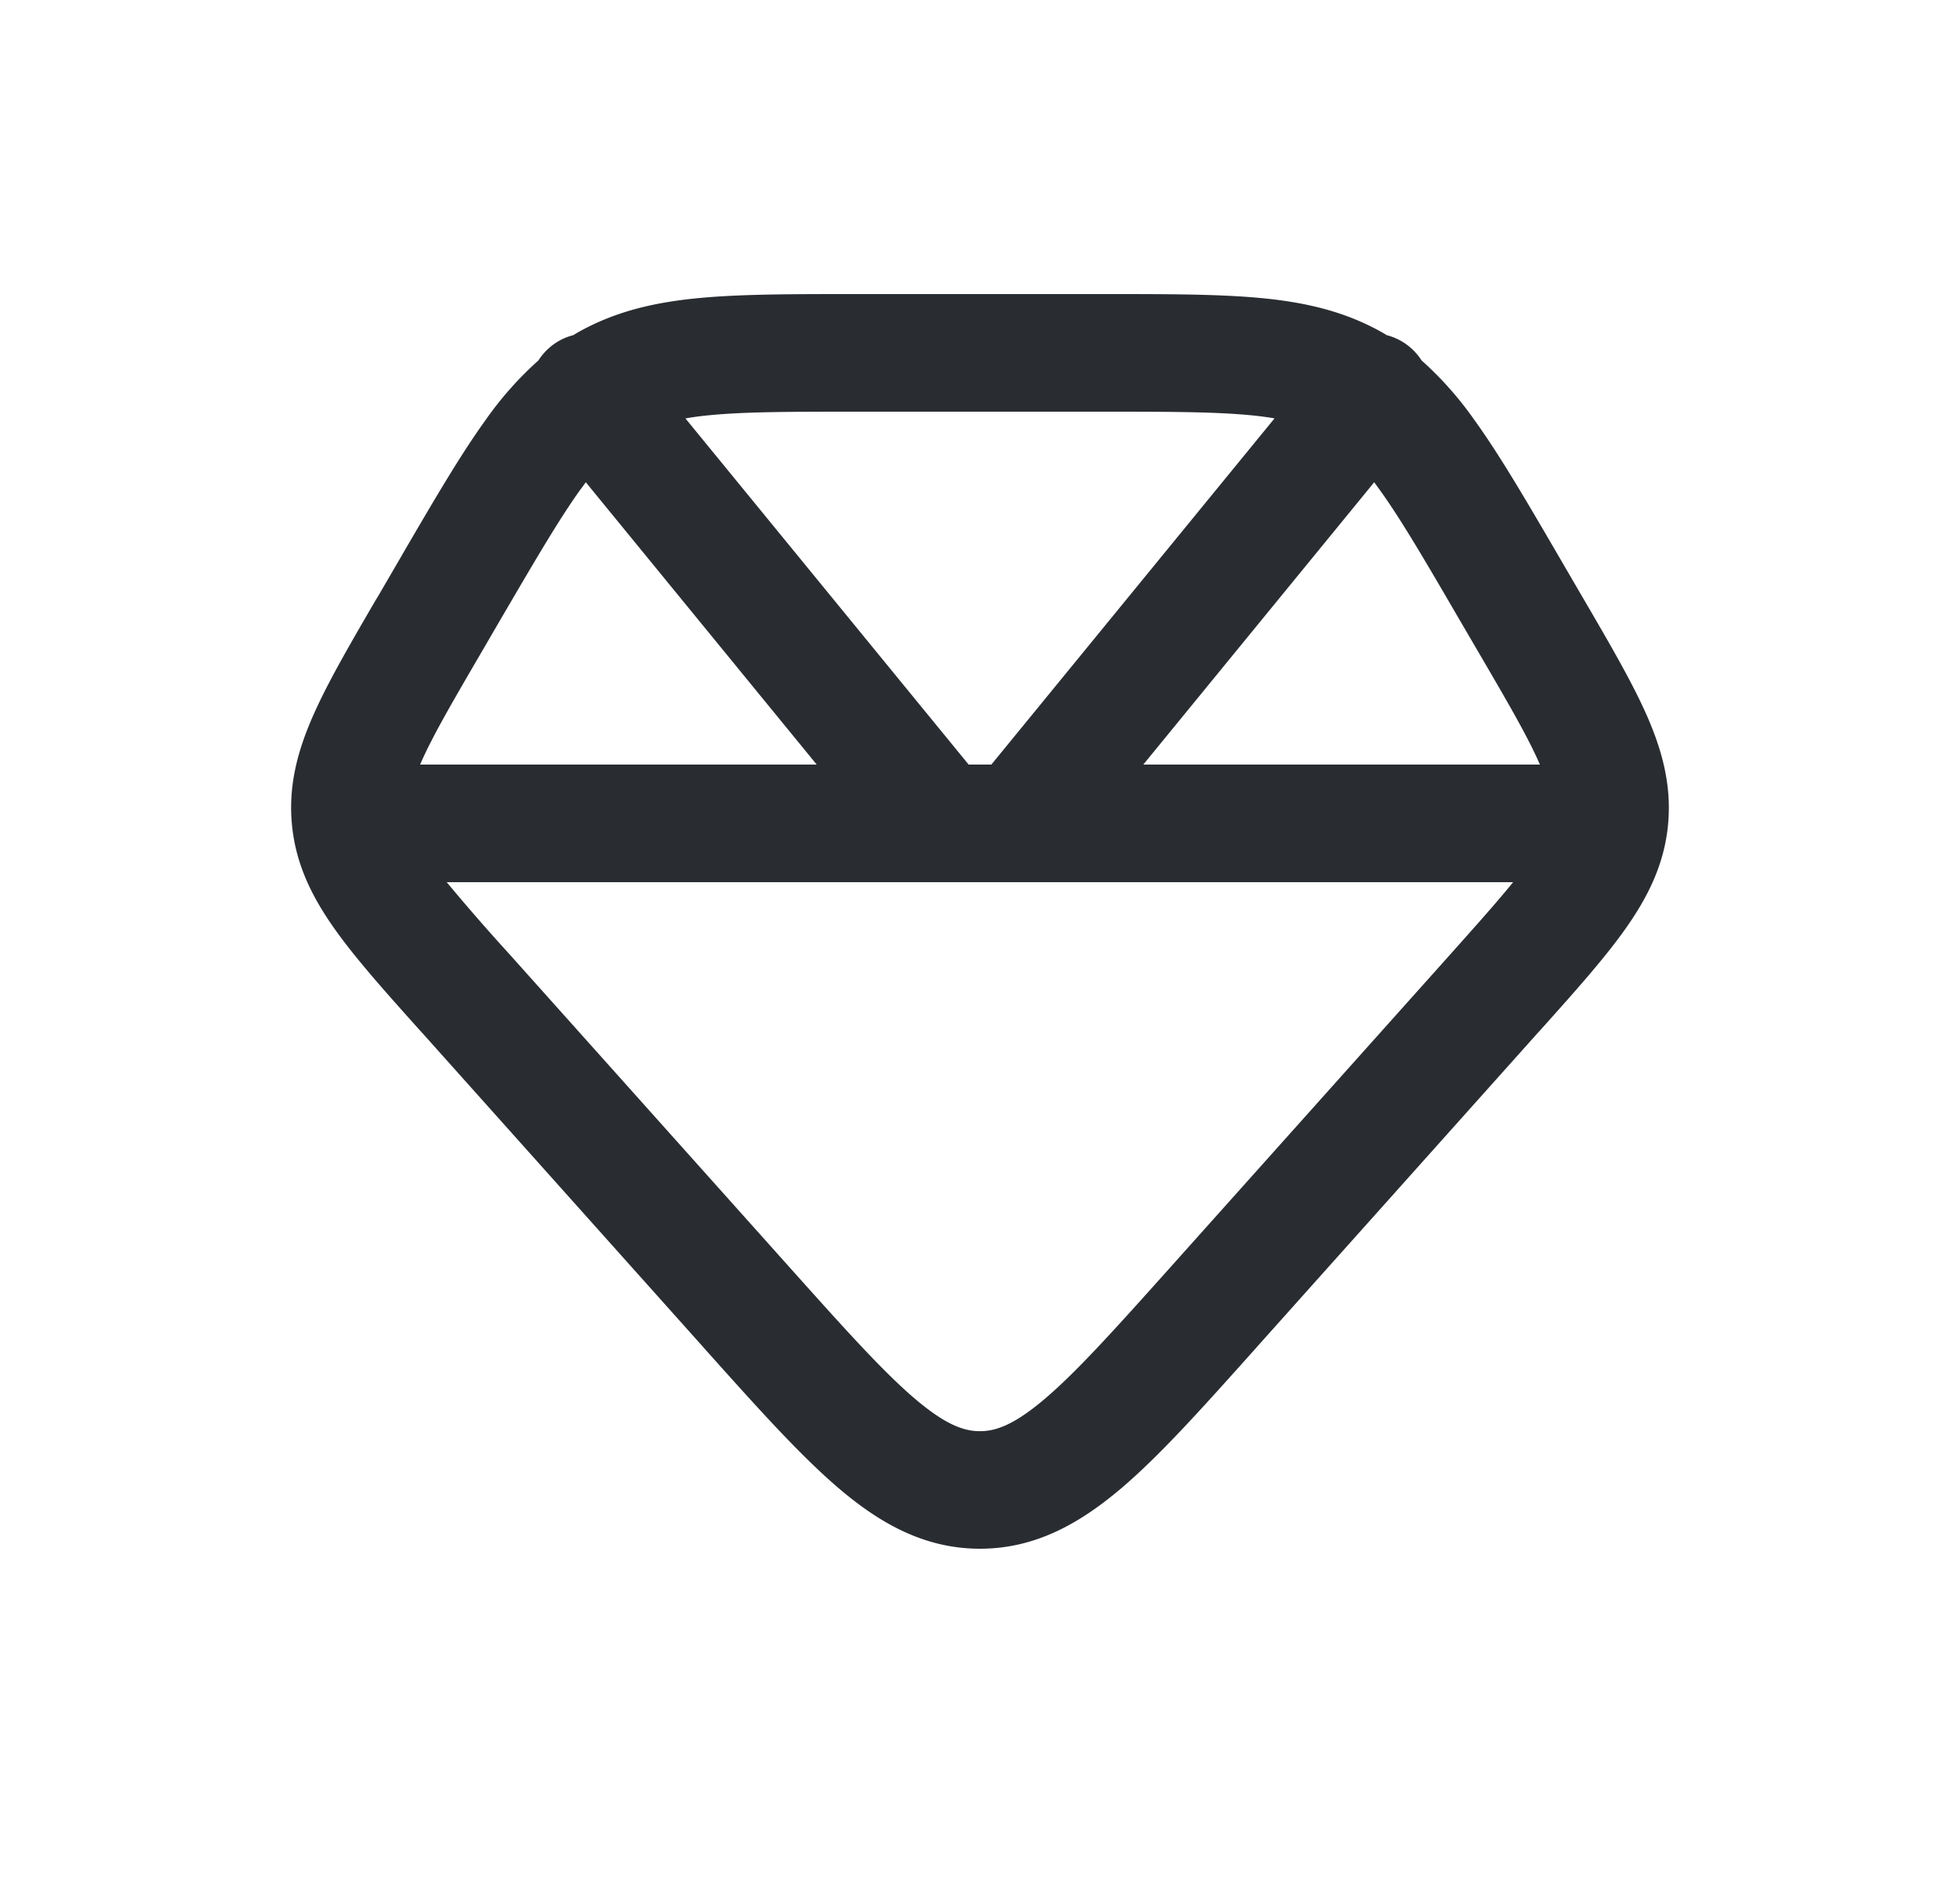 <svg id="jewelry" fill="none" height="24" width="25" xmlns="http://www.w3.org/2000/svg">
  <path clip-rule="evenodd" d="M10.946 3.75h-.037c-.81 0-1.471 0-2.015.053-.57.056-1.067.175-1.539.445l-.043.026a.747.747 0 0 0-.444.322 4.408 4.408 0 0 0-.672.757c-.32.443-.654 1.015-1.062 1.714l-.018.032-.297.51-.022.035c-.335.576-.619 1.062-.805 1.486-.198.45-.318.899-.267 1.398.05.5.258.915.542 1.316.267.378.642.797 1.087 1.294l.028.03 3.578 4 .037.042c.664.742 1.215 1.357 1.714 1.78.526.445 1.09.76 1.789.76.698 0 1.263-.316 1.789-.76.5-.422 1.05-1.038 1.714-1.78l.037-.042 3.578-4 .028-.03c.445-.497.82-.916 1.087-1.294.284-.401.492-.817.542-1.316.05-.5-.07-.948-.267-1.398-.186-.424-.47-.91-.805-1.485l-.022-.037-.297-.51-.018-.031c-.408-.7-.742-1.271-1.062-1.714a4.405 4.405 0 0 0-.672-.757.75.75 0 0 0-.444-.322 3.138 3.138 0 0 0-.043-.026c-.472-.27-.97-.389-1.539-.445-.544-.053-1.206-.053-2.015-.053h-3.145Zm5.31 1.585a4.253 4.253 0 0 0-.296-.039c-.463-.045-1.05-.046-1.906-.046h-3.108c-.855 0-1.443 0-1.906.046-.109.01-.207.024-.297.04l3.612 4.414h.29l3.612-4.415Zm-3.262 5.915H19.3c-.198.244-.457.535-.8.919l-3.579 4c-.71.793-1.192 1.329-1.602 1.676-.394.333-.624.406-.82.406-.196 0-.426-.073-.82-.406-.41-.347-.891-.883-1.602-1.677l-3.579-4a26.56 26.56 0 0 1-.8-.918h7.295Zm1.589-1.5 2.945-3.6.06.082c.272.376.57.884 1 1.623l.298.51c.362.62.601 1.032.748 1.368l.008.017h-5.06ZM7.412 6.232l.06-.082 2.945 3.6H5.358l.008-.017c.147-.336.386-.748.748-1.369l.297-.51c.432-.738.729-1.246 1-1.622Z" fill-rule="evenodd" fill="#292D32"></path>
</svg>
